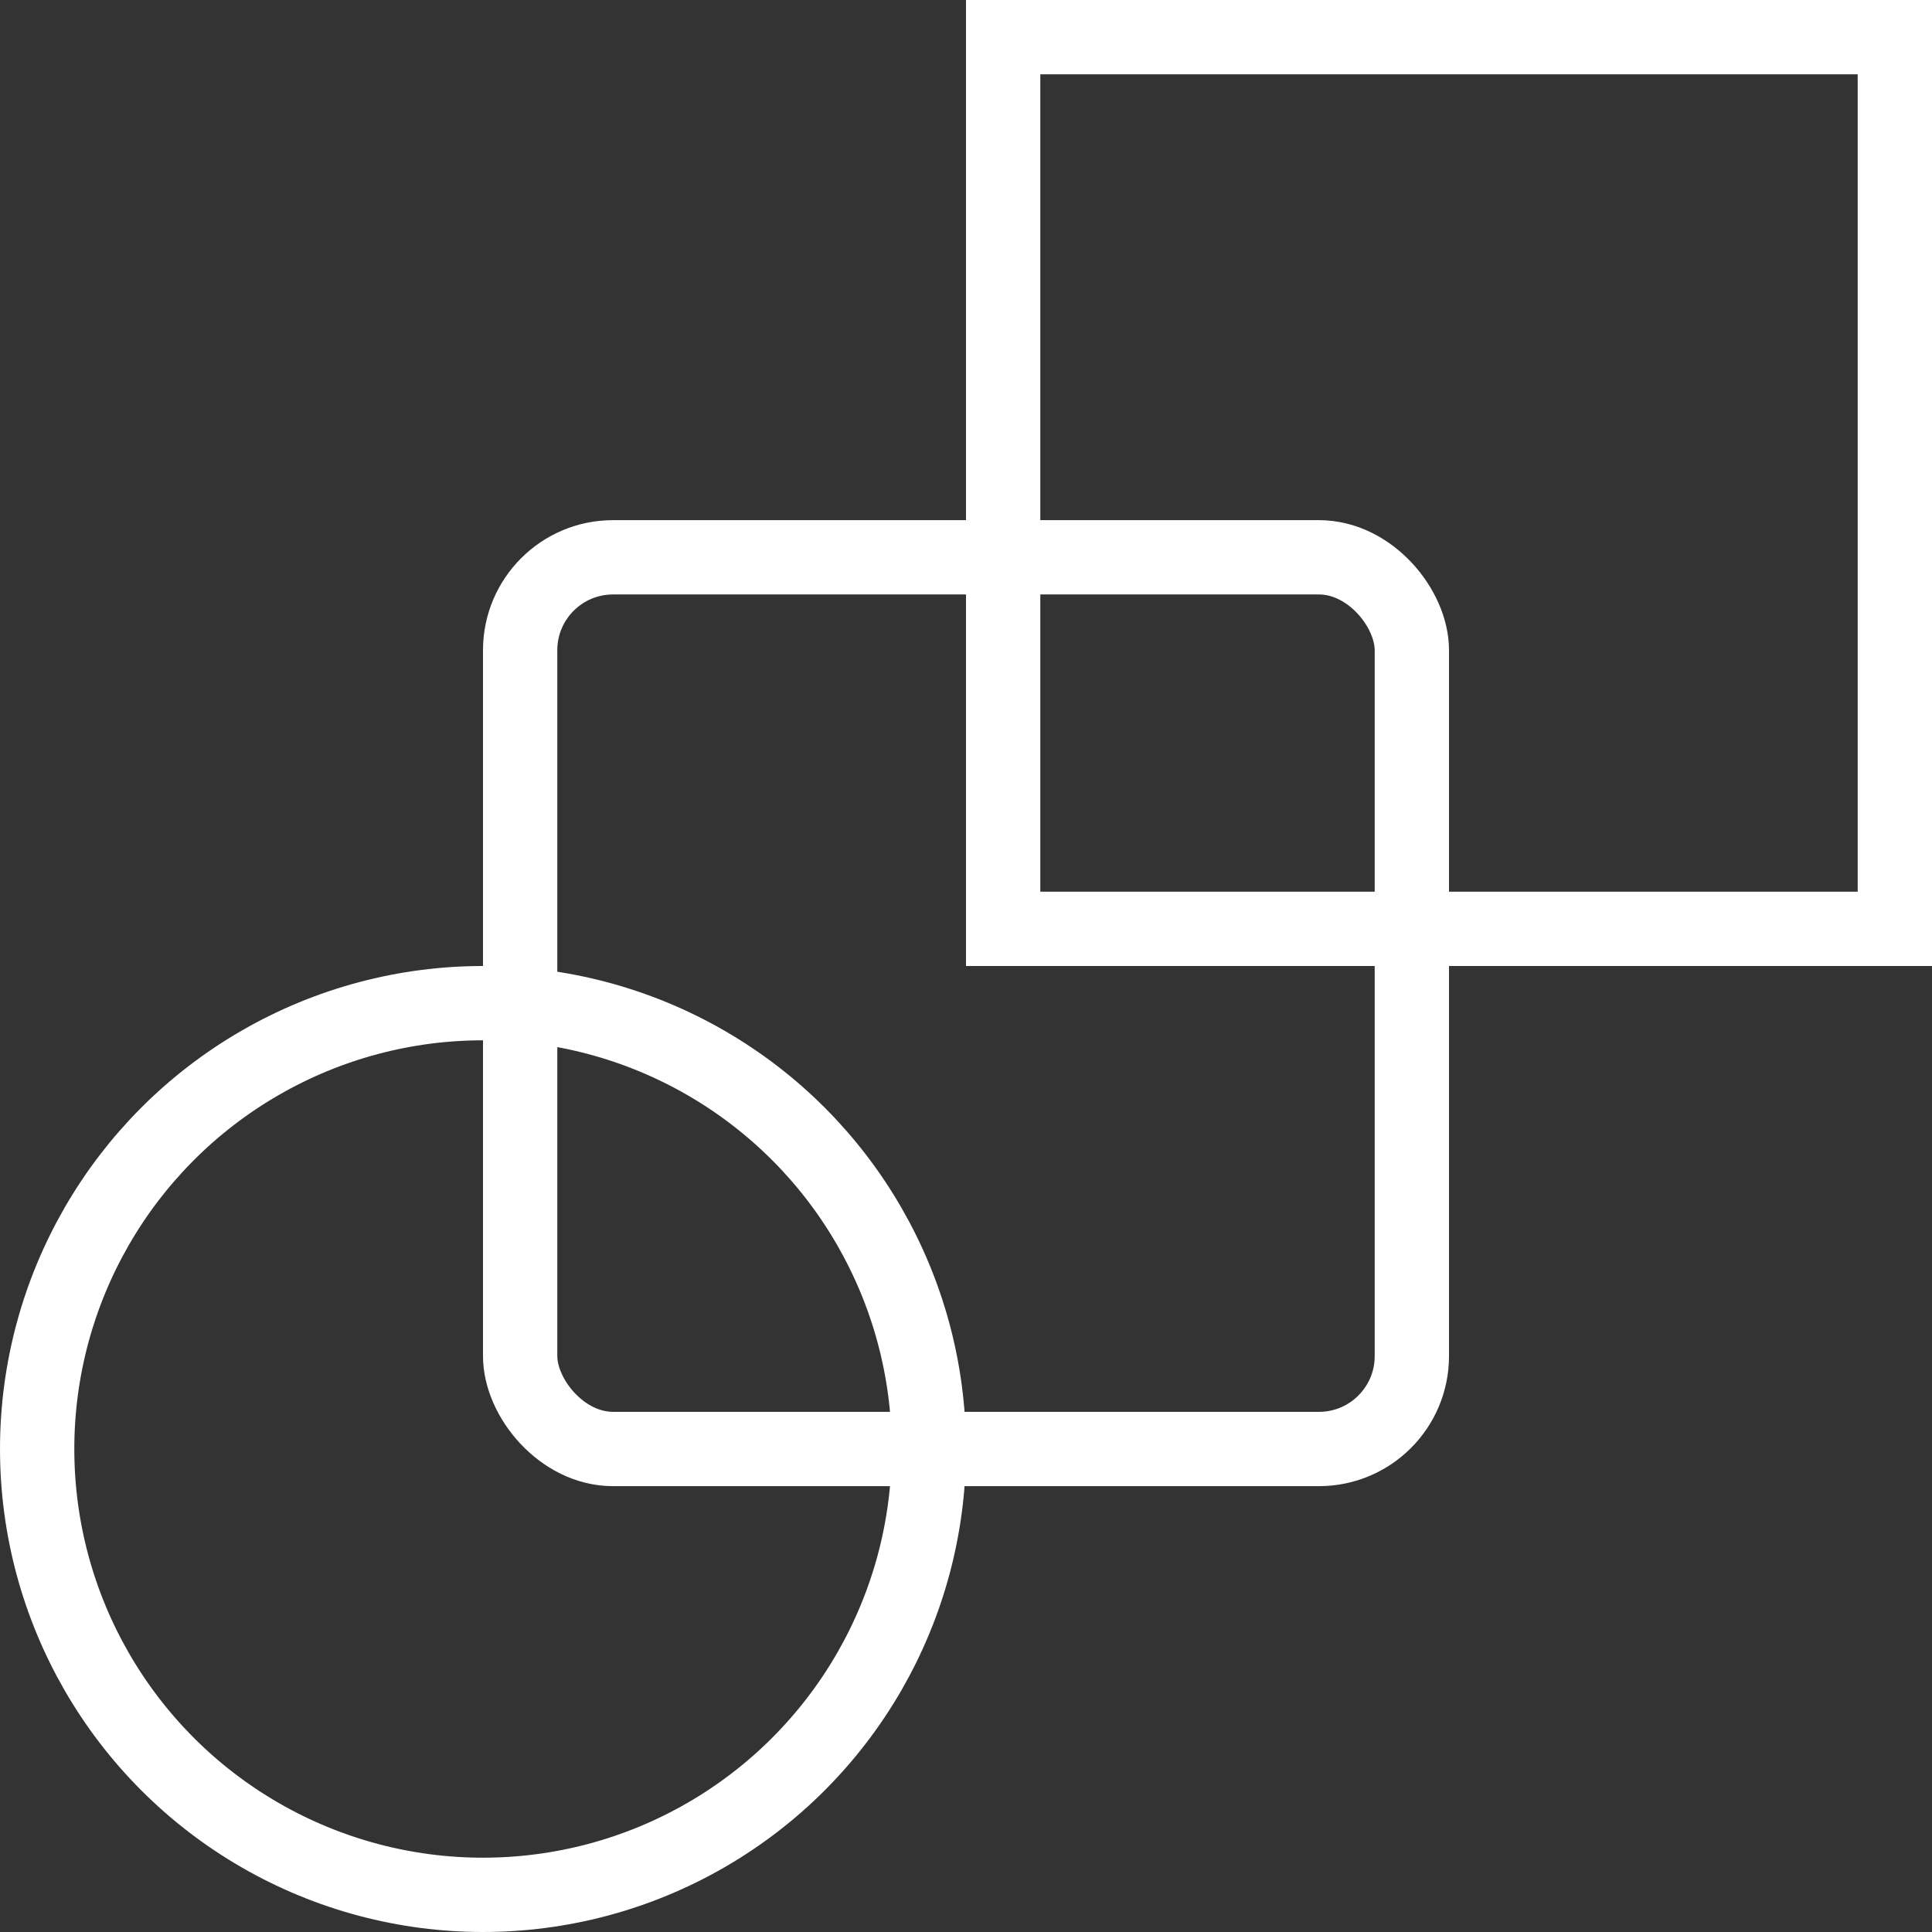 <?xml version="1.0" encoding="UTF-8"?> <svg xmlns="http://www.w3.org/2000/svg" width="104" height="104" viewBox="0 0 104 104" fill="none"><rect x="0" y="0" width="104" height="104" fill="#333333" stroke="none"/> <circle cx="26" cy="78" r="24" stroke="white" stroke-width="4"></circle> <rect x="28" y="30" width="48" height="48" rx="5" stroke="white" stroke-width="4"></rect> <rect x="54" y="2" width="48" height="48" stroke="white" stroke-width="4"></rect> </svg> 